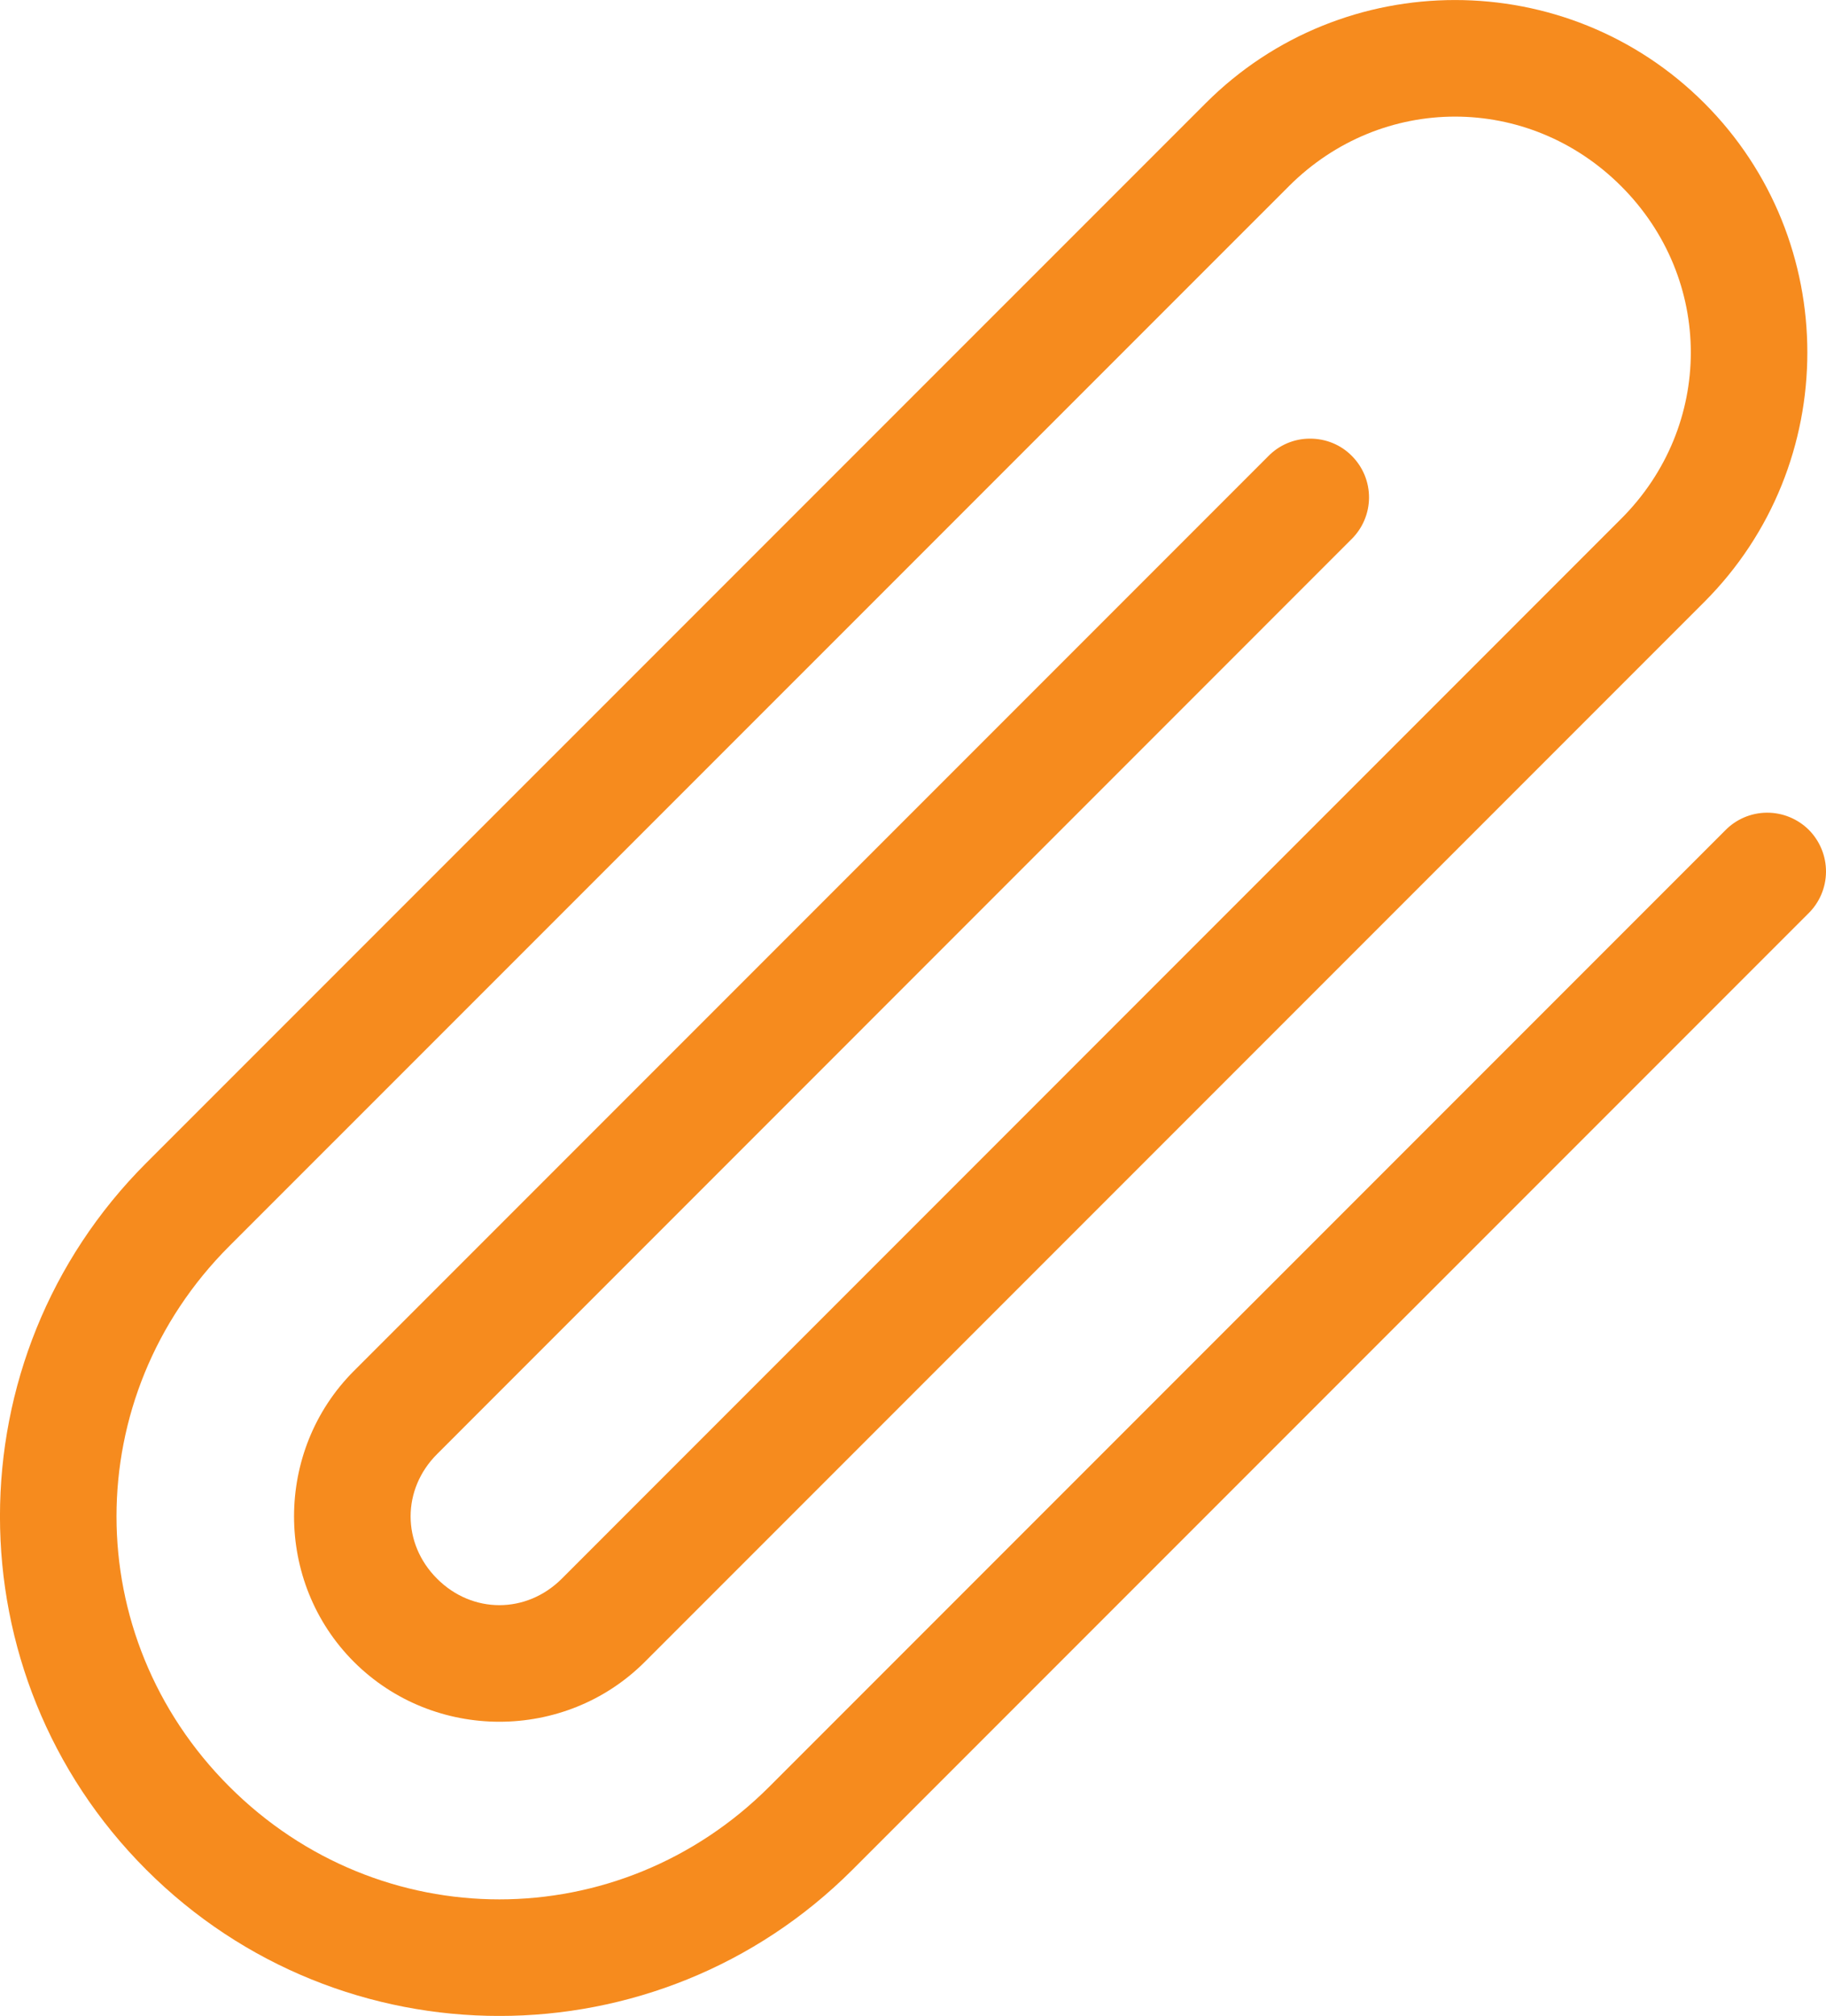 <svg xmlns="http://www.w3.org/2000/svg" xmlns:xlink="http://www.w3.org/1999/xlink" fill="none" version="1.1" width="16.175" height="17.85" viewBox="0 0 16.175 17.85"><g><path d="M1.295,16.555C-0.432,14.828,-0.432,12.025,1.295,10.298L10.681,0.913C11.898,-0.304,13.88,-0.304,15.097,0.913C16.314,2.13,16.314,4.112,15.097,5.33L5.712,14.715C5.005,15.422,3.843,15.422,3.135,14.715C2.428,14.008,2.428,12.846,3.135,12.139L11.233,4.041C11.33,3.941,11.463,3.884,11.602,3.884C11.742,3.883,11.876,3.937,11.974,4.036C12.073,4.135,12.128,4.268,12.127,4.408C12.126,4.547,12.069,4.68,11.969,4.777L3.872,12.875C3.559,13.187,3.559,13.667,3.872,13.979C4.184,14.291,4.663,14.291,4.976,13.979L14.361,4.593C15.183,3.771,15.183,2.471,14.361,1.649C13.539,0.827,12.239,0.827,11.417,1.649L2.031,11.034C0.699,12.366,0.699,14.488,2.031,15.819C3.363,17.151,5.484,17.151,6.816,15.819L15.281,7.354C15.378,7.254,15.511,7.197,15.651,7.196C15.79,7.195,15.924,7.25,16.023,7.348C16.121,7.447,16.176,7.581,16.175,7.72C16.174,7.86,16.117,7.993,16.017,8.09L7.552,16.555C5.825,18.282,3.022,18.282,1.295,16.555Z" fill="#F68B1E" fill-opacity="1"/></g></svg>